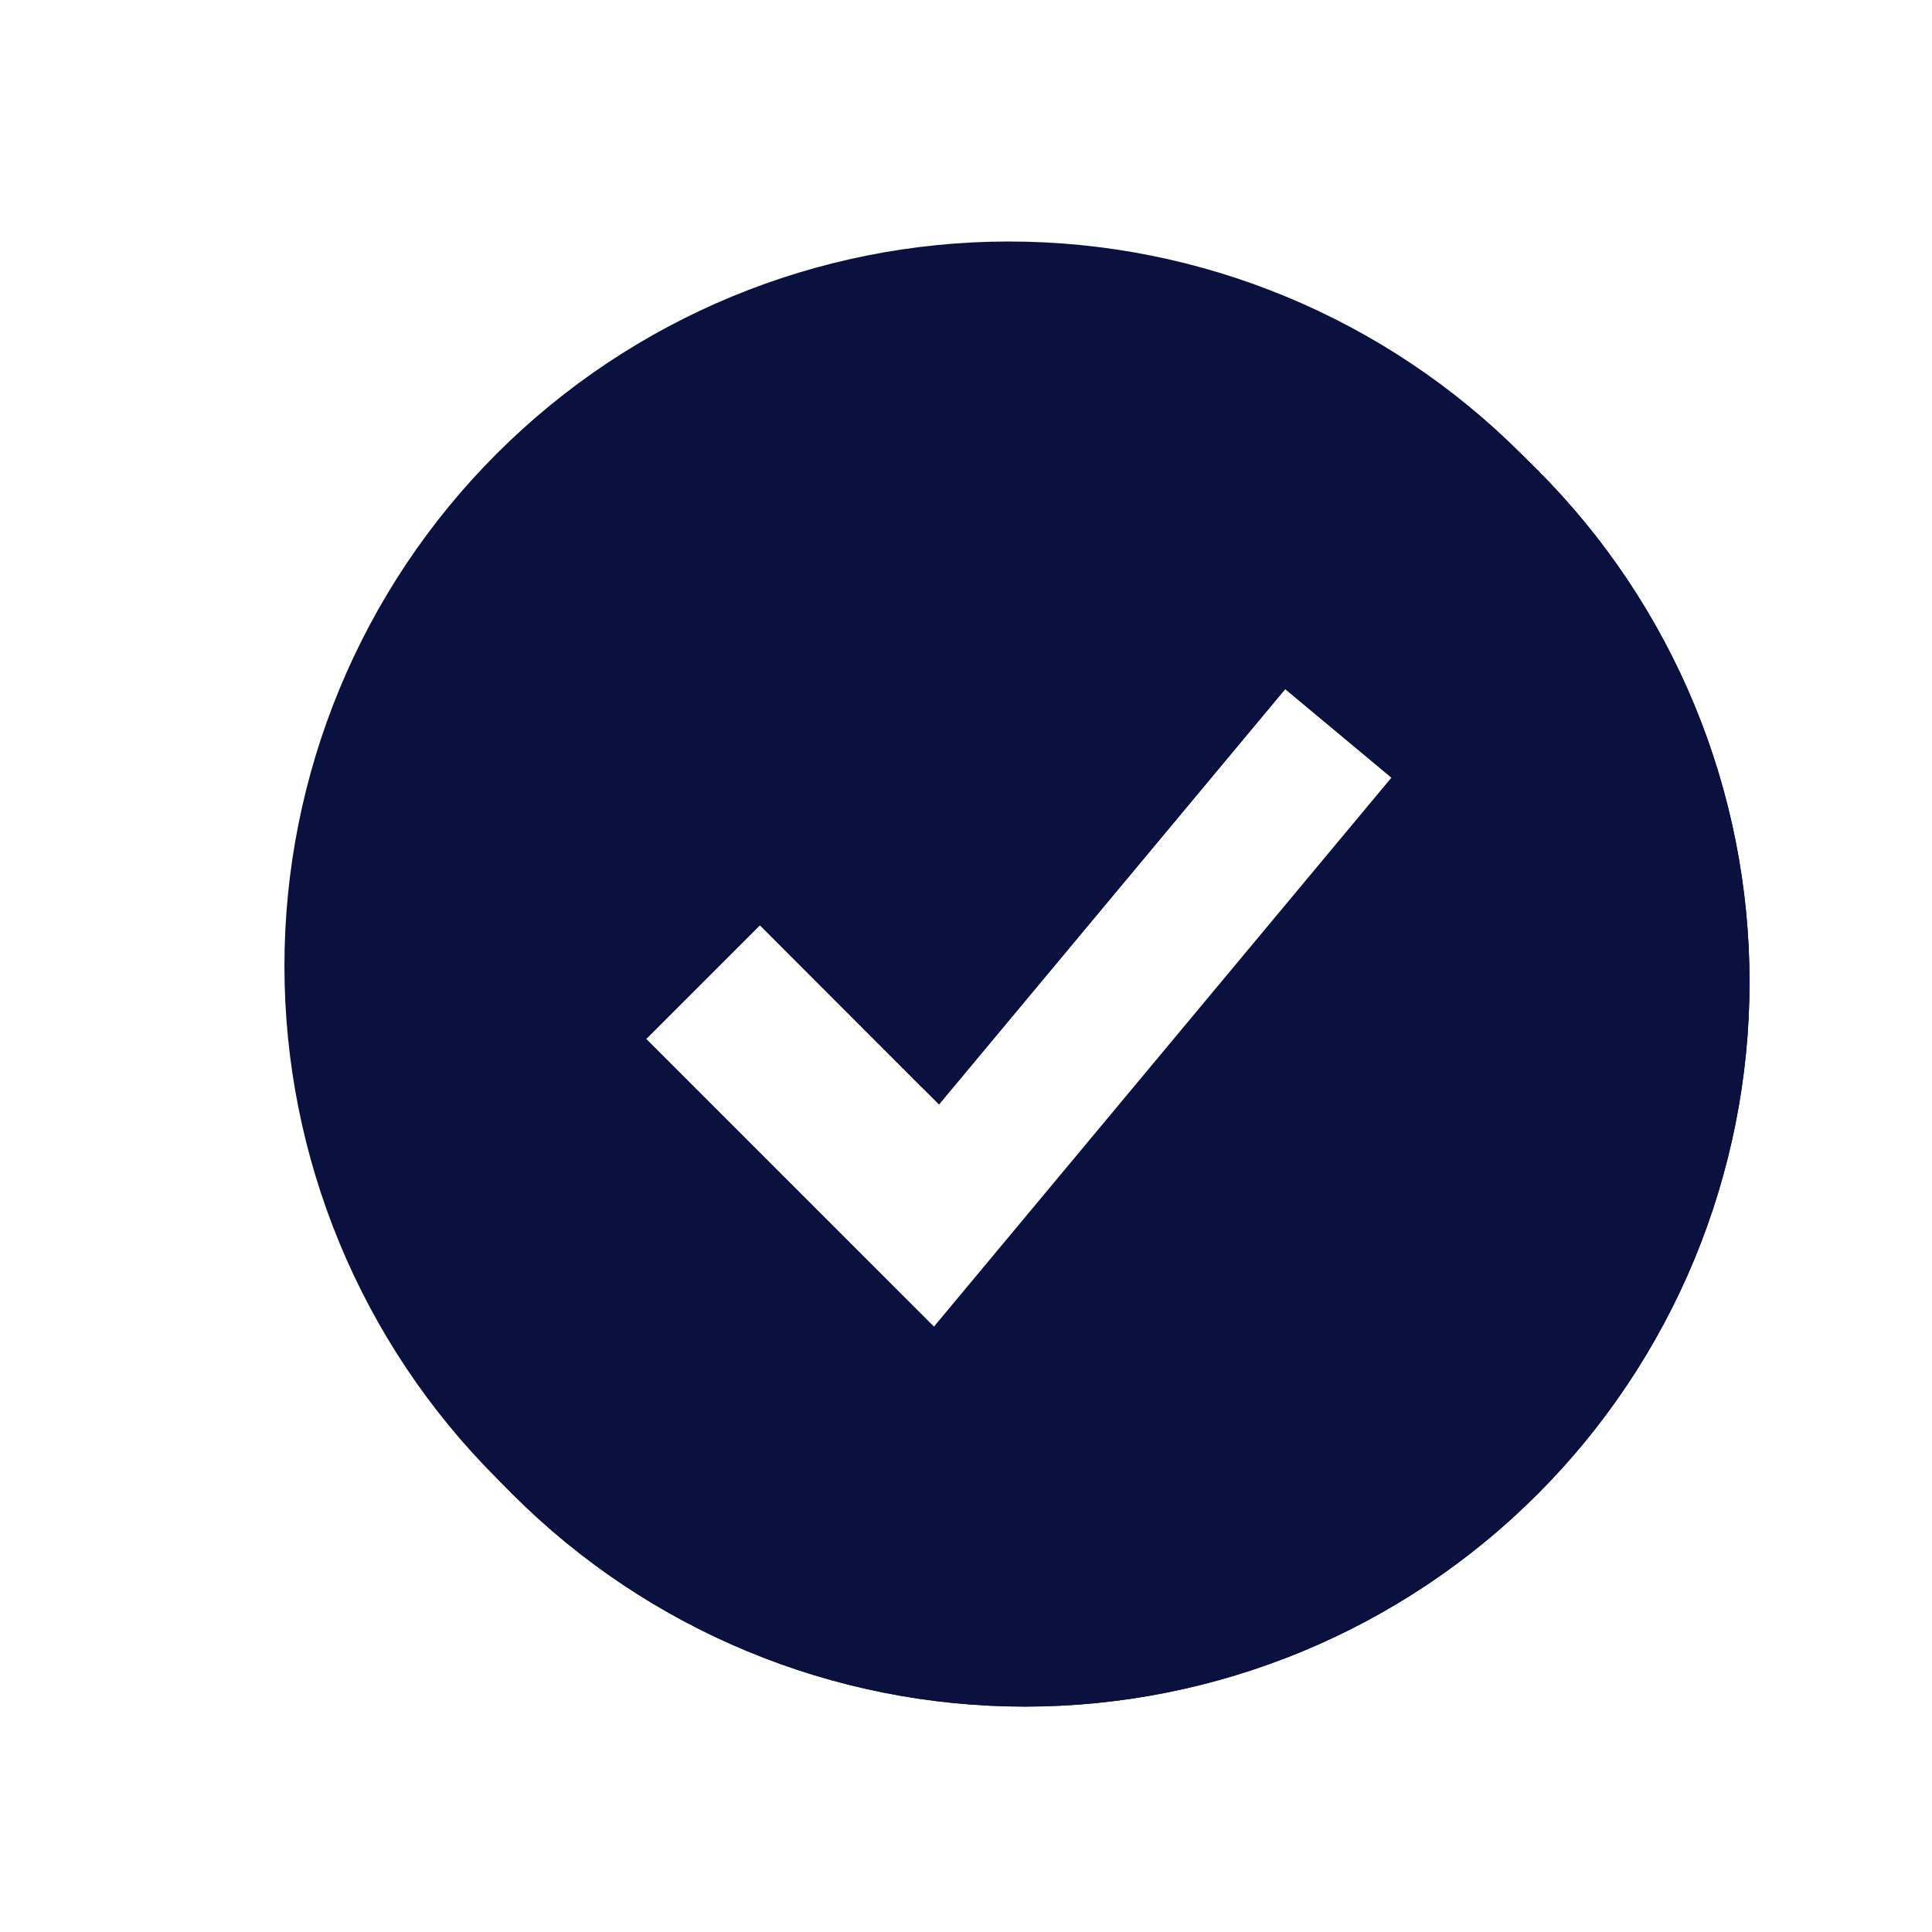 <svg xmlns="http://www.w3.org/2000/svg" width="45" height="45" viewBox="0 0 45 45" fill="none">
  <path fill-rule="evenodd" clip-rule="evenodd" d="M23.5 39.375C25.716 39.375 27.91 38.938 29.958 38.09C32.005 37.242 33.865 35.999 35.432 34.432C36.999 32.865 38.242 31.005 39.09 28.958C39.938 26.91 40.375 24.716 40.375 22.5C40.375 20.284 39.938 18.09 39.09 16.042C38.242 13.995 36.999 12.135 35.432 10.568C33.865 9.001 32.005 7.758 29.958 6.91C27.91 6.061 25.716 5.625 23.5 5.625C19.024 5.625 14.732 7.403 11.568 10.568C8.403 13.732 6.625 18.024 6.625 22.5C6.625 26.976 8.403 31.268 11.568 34.432C14.732 37.597 19.024 39.375 23.5 39.375ZM23.065 29.325L32.44 18.075L29.56 15.675L21.497 25.348L17.326 21.174L14.674 23.826L20.299 29.451L21.751 30.902L23.065 29.325Z" fill="#0A113F"/>
  <path fill-rule="evenodd" clip-rule="evenodd" d="M23.875 39.75C26.091 39.75 28.285 39.313 30.333 38.465C32.38 37.617 34.24 36.374 35.807 34.807C37.374 33.24 38.617 31.38 39.465 29.333C40.313 27.285 40.75 25.091 40.75 22.875C40.75 20.659 40.313 18.465 39.465 16.417C38.617 14.37 37.374 12.51 35.807 10.943C34.24 9.376 32.38 8.133 30.333 7.285C28.285 6.436 26.091 6 23.875 6C19.399 6 15.107 7.778 11.943 10.943C8.778 14.107 7 18.399 7 22.875C7 27.351 8.778 31.643 11.943 34.807C15.107 37.972 19.399 39.75 23.875 39.75ZM23.44 29.7L32.815 18.45L29.935 16.05L21.872 25.723L17.701 21.549L15.049 24.201L20.674 29.826L22.126 31.277L23.44 29.7Z" fill="#0A113F"/>
  <path fill-rule="evenodd" clip-rule="evenodd" d="M23.875 39.75C26.091 39.75 28.285 39.313 30.333 38.465C32.38 37.617 34.24 36.374 35.807 34.807C37.374 33.24 38.617 31.38 39.465 29.333C40.313 27.285 40.75 25.091 40.75 22.875C40.75 20.659 40.313 18.465 39.465 16.417C38.617 14.37 37.374 12.51 35.807 10.943C34.24 9.376 32.38 8.133 30.333 7.285C28.285 6.436 26.091 6 23.875 6C19.399 6 15.107 7.778 11.943 10.943C8.778 14.107 7 18.399 7 22.875C7 27.351 8.778 31.643 11.943 34.807C15.107 37.972 19.399 39.75 23.875 39.75ZM23.44 29.7L32.815 18.45L29.935 16.05L21.872 25.723L17.701 21.549L15.049 24.201L20.674 29.826L22.126 31.277L23.44 29.7Z" fill="#0A113F"/>
</svg>